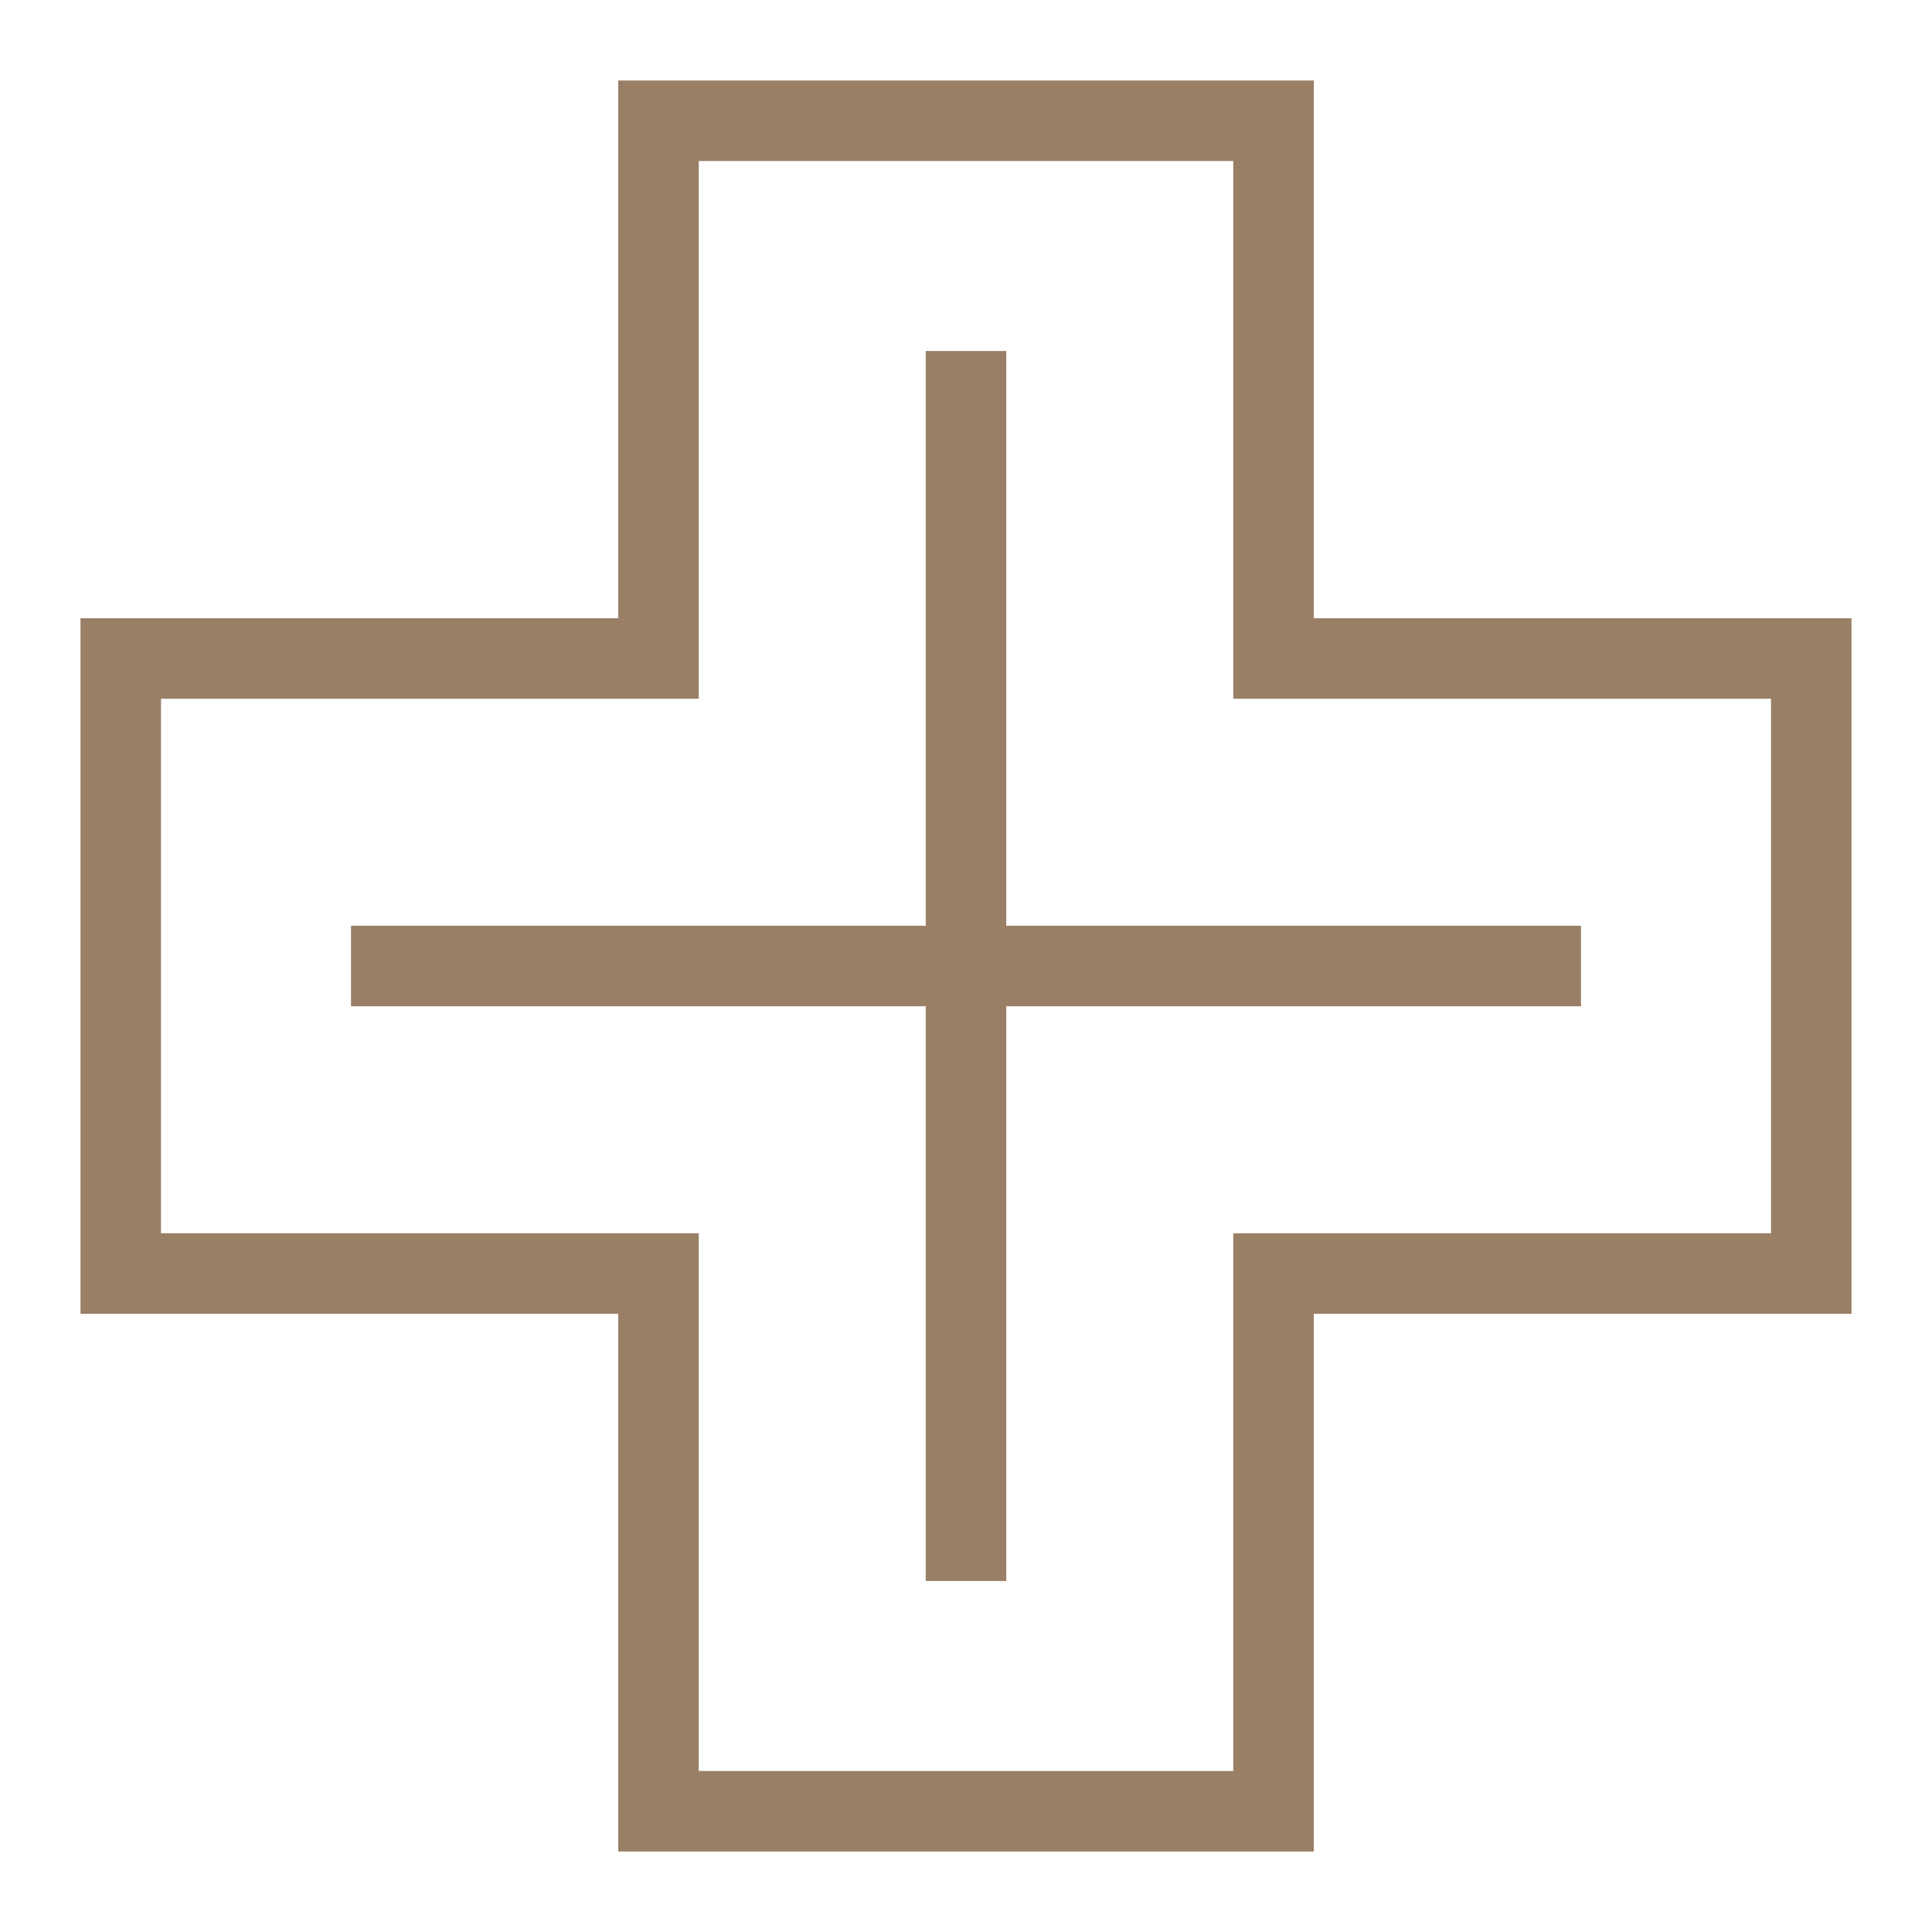 <svg xmlns="http://www.w3.org/2000/svg" viewBox="0 0 24 24" stroke-width="1" width="44" height="44" color="#997F66"><defs><style>.cls-637b8170f95e86b59c57a059-1{fill:none;stroke:currentColor;stroke-miterlimit:10;}</style></defs><g id="medical_sign" data-name="medical sign"><polygon class="cls-637b8170f95e86b59c57a059-1" points="9.14 1.5 8.18 1.5 8.18 8.18 1.5 8.18 1.5 15.82 8.18 15.82 8.18 22.5 15.82 22.5 15.82 15.82 22.5 15.82 22.5 8.18 15.82 8.18 15.82 1.5 12.96 1.5 9.14 1.5"></polygon><polyline class="cls-637b8170f95e86b59c57a059-1" points="19.64 12 7.23 12 6.27 12 4.36 12"></polyline><line class="cls-637b8170f95e86b59c57a059-1" x1="12" y1="4.36" x2="12" y2="19.64"></line></g></svg>